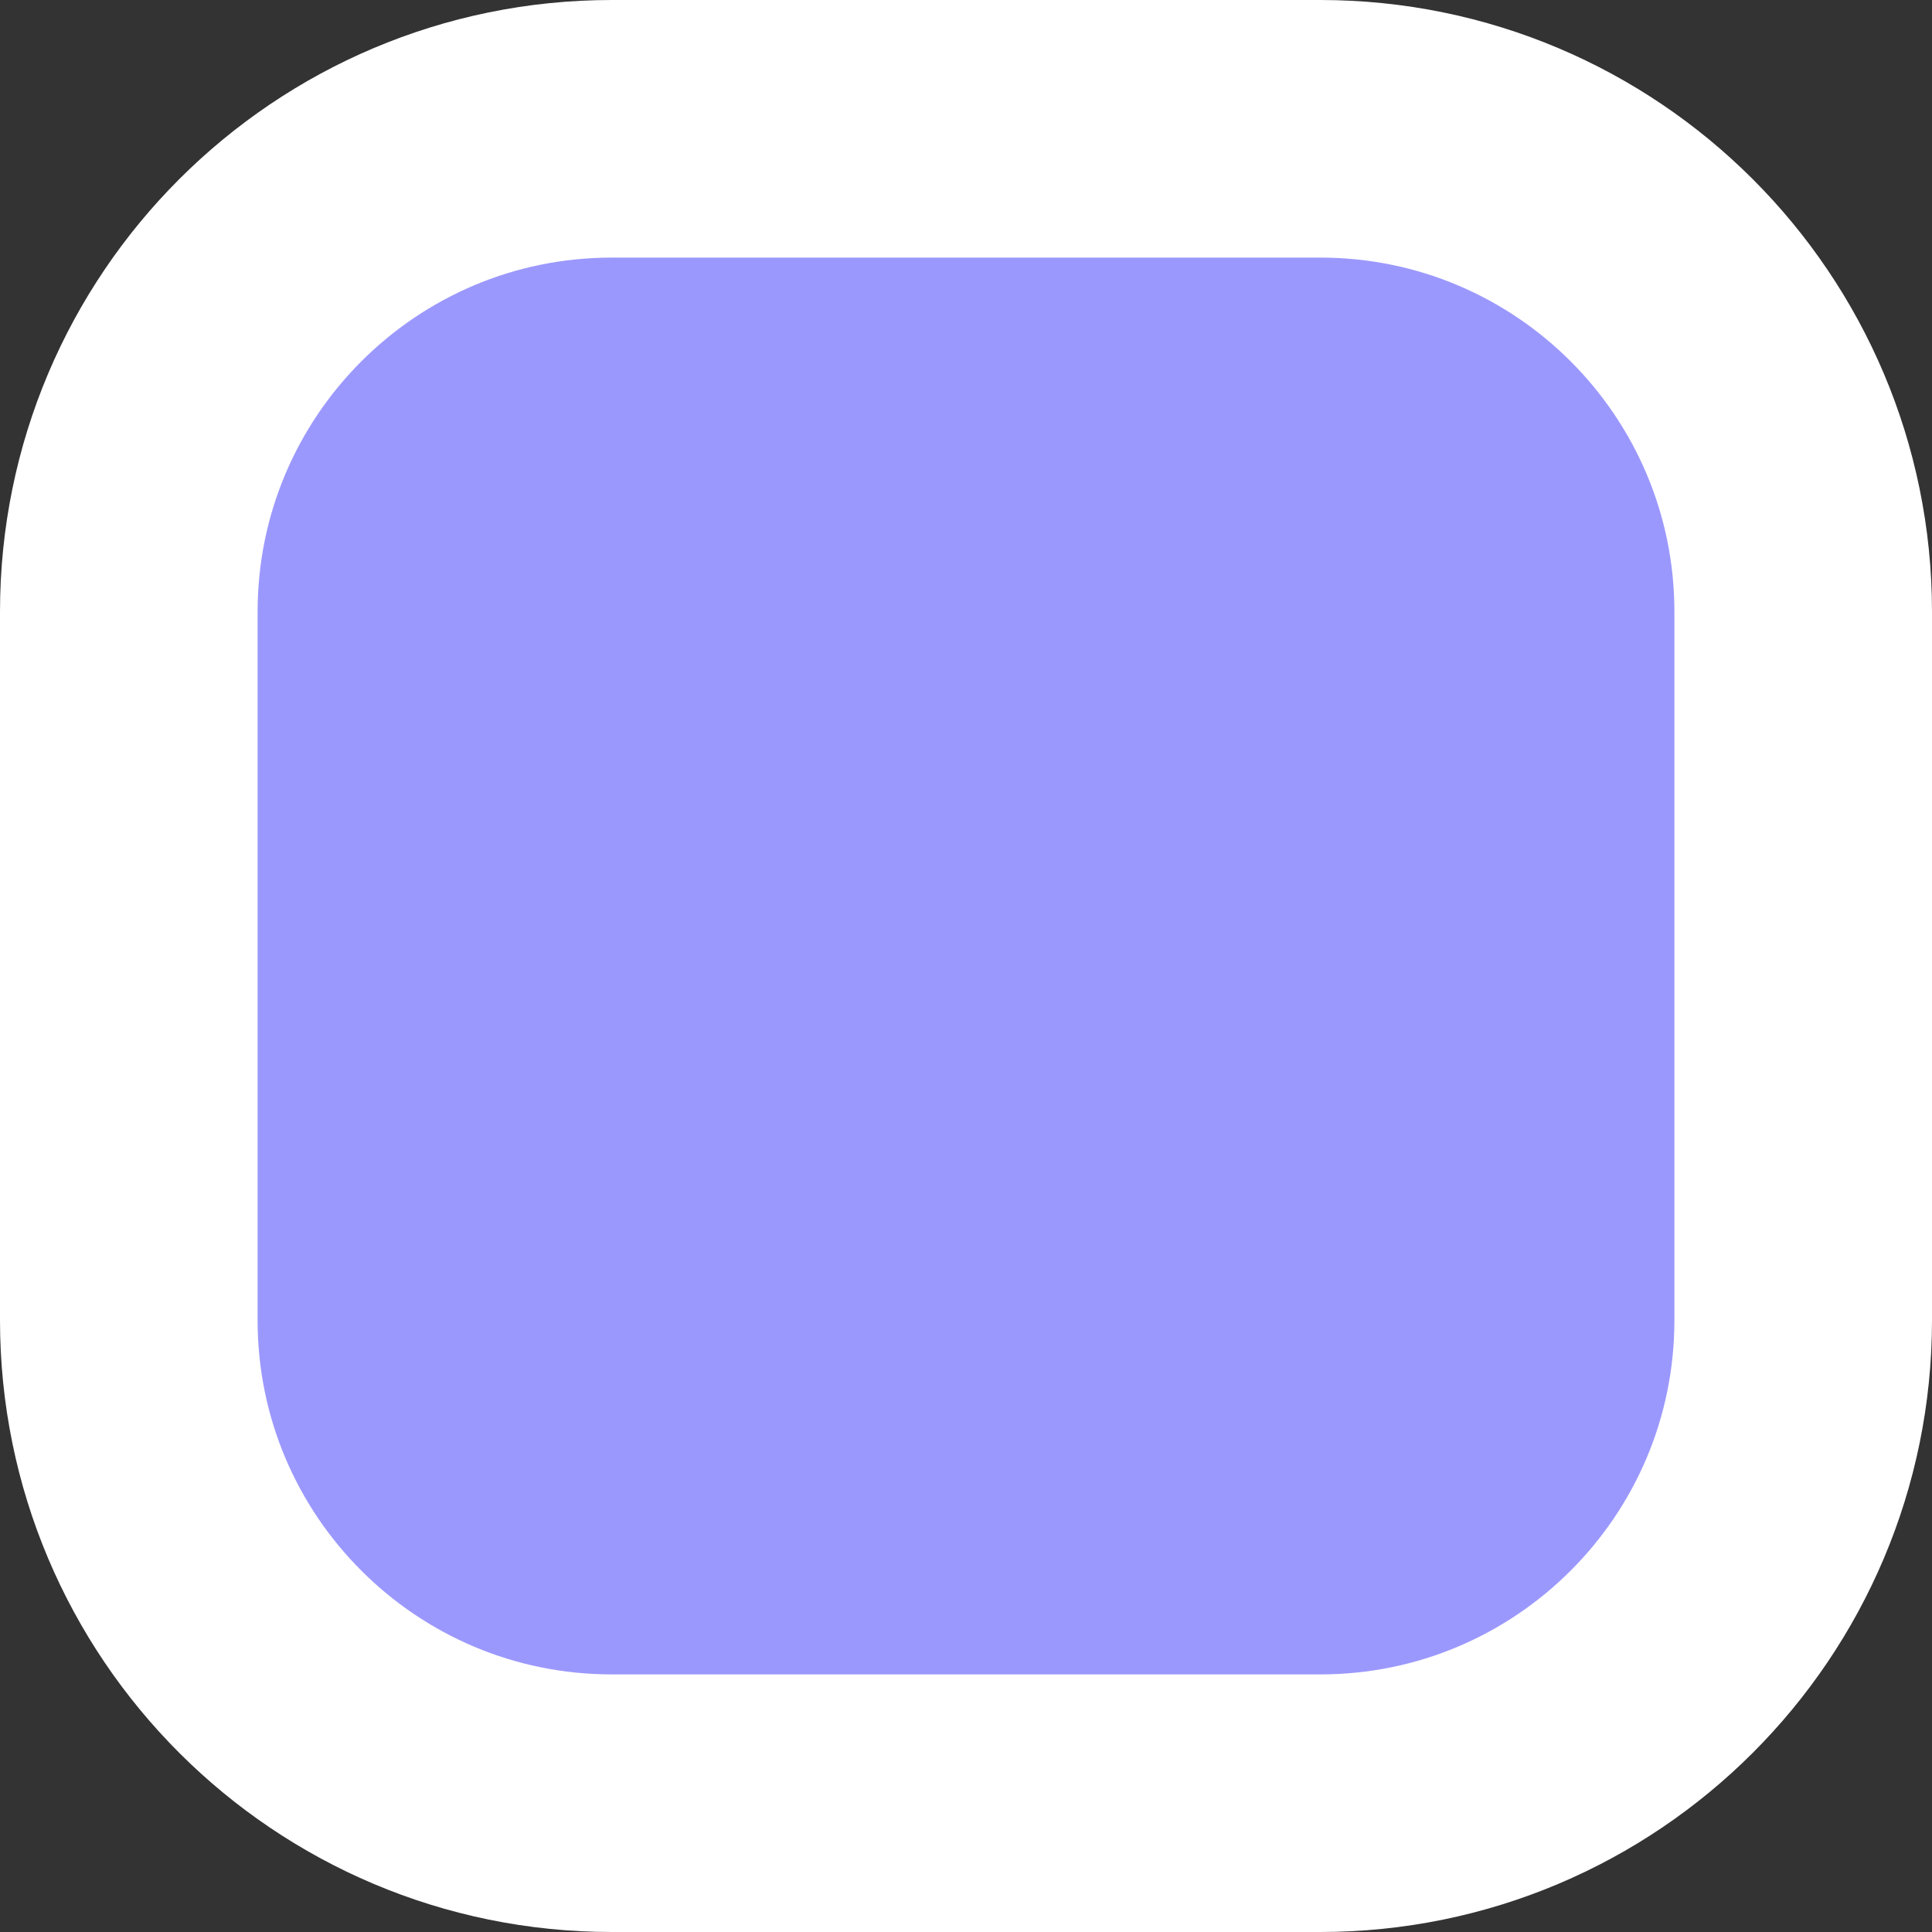 <svg preserveAspectRatio="none" width="100%" height="100%" overflow="visible" style="display: block;" viewBox="0 0 15 15" fill="none" xmlns="http://www.w3.org/2000/svg">
<rect x="0" y="0" width="15" height="15" fill="#333333" stroke="none"/>
<path id="guest" d="M10.25 1C12.321 1 14 2.679 14 4.75V10.25C14 12.321 12.321 14 10.25 14H4.75C2.679 14 1 12.321 1 10.25V4.75C1 2.679 2.679 1 4.75 1H10.25Z" fill="#9B98FD" stroke="white" stroke-width="2"/>
</svg>
